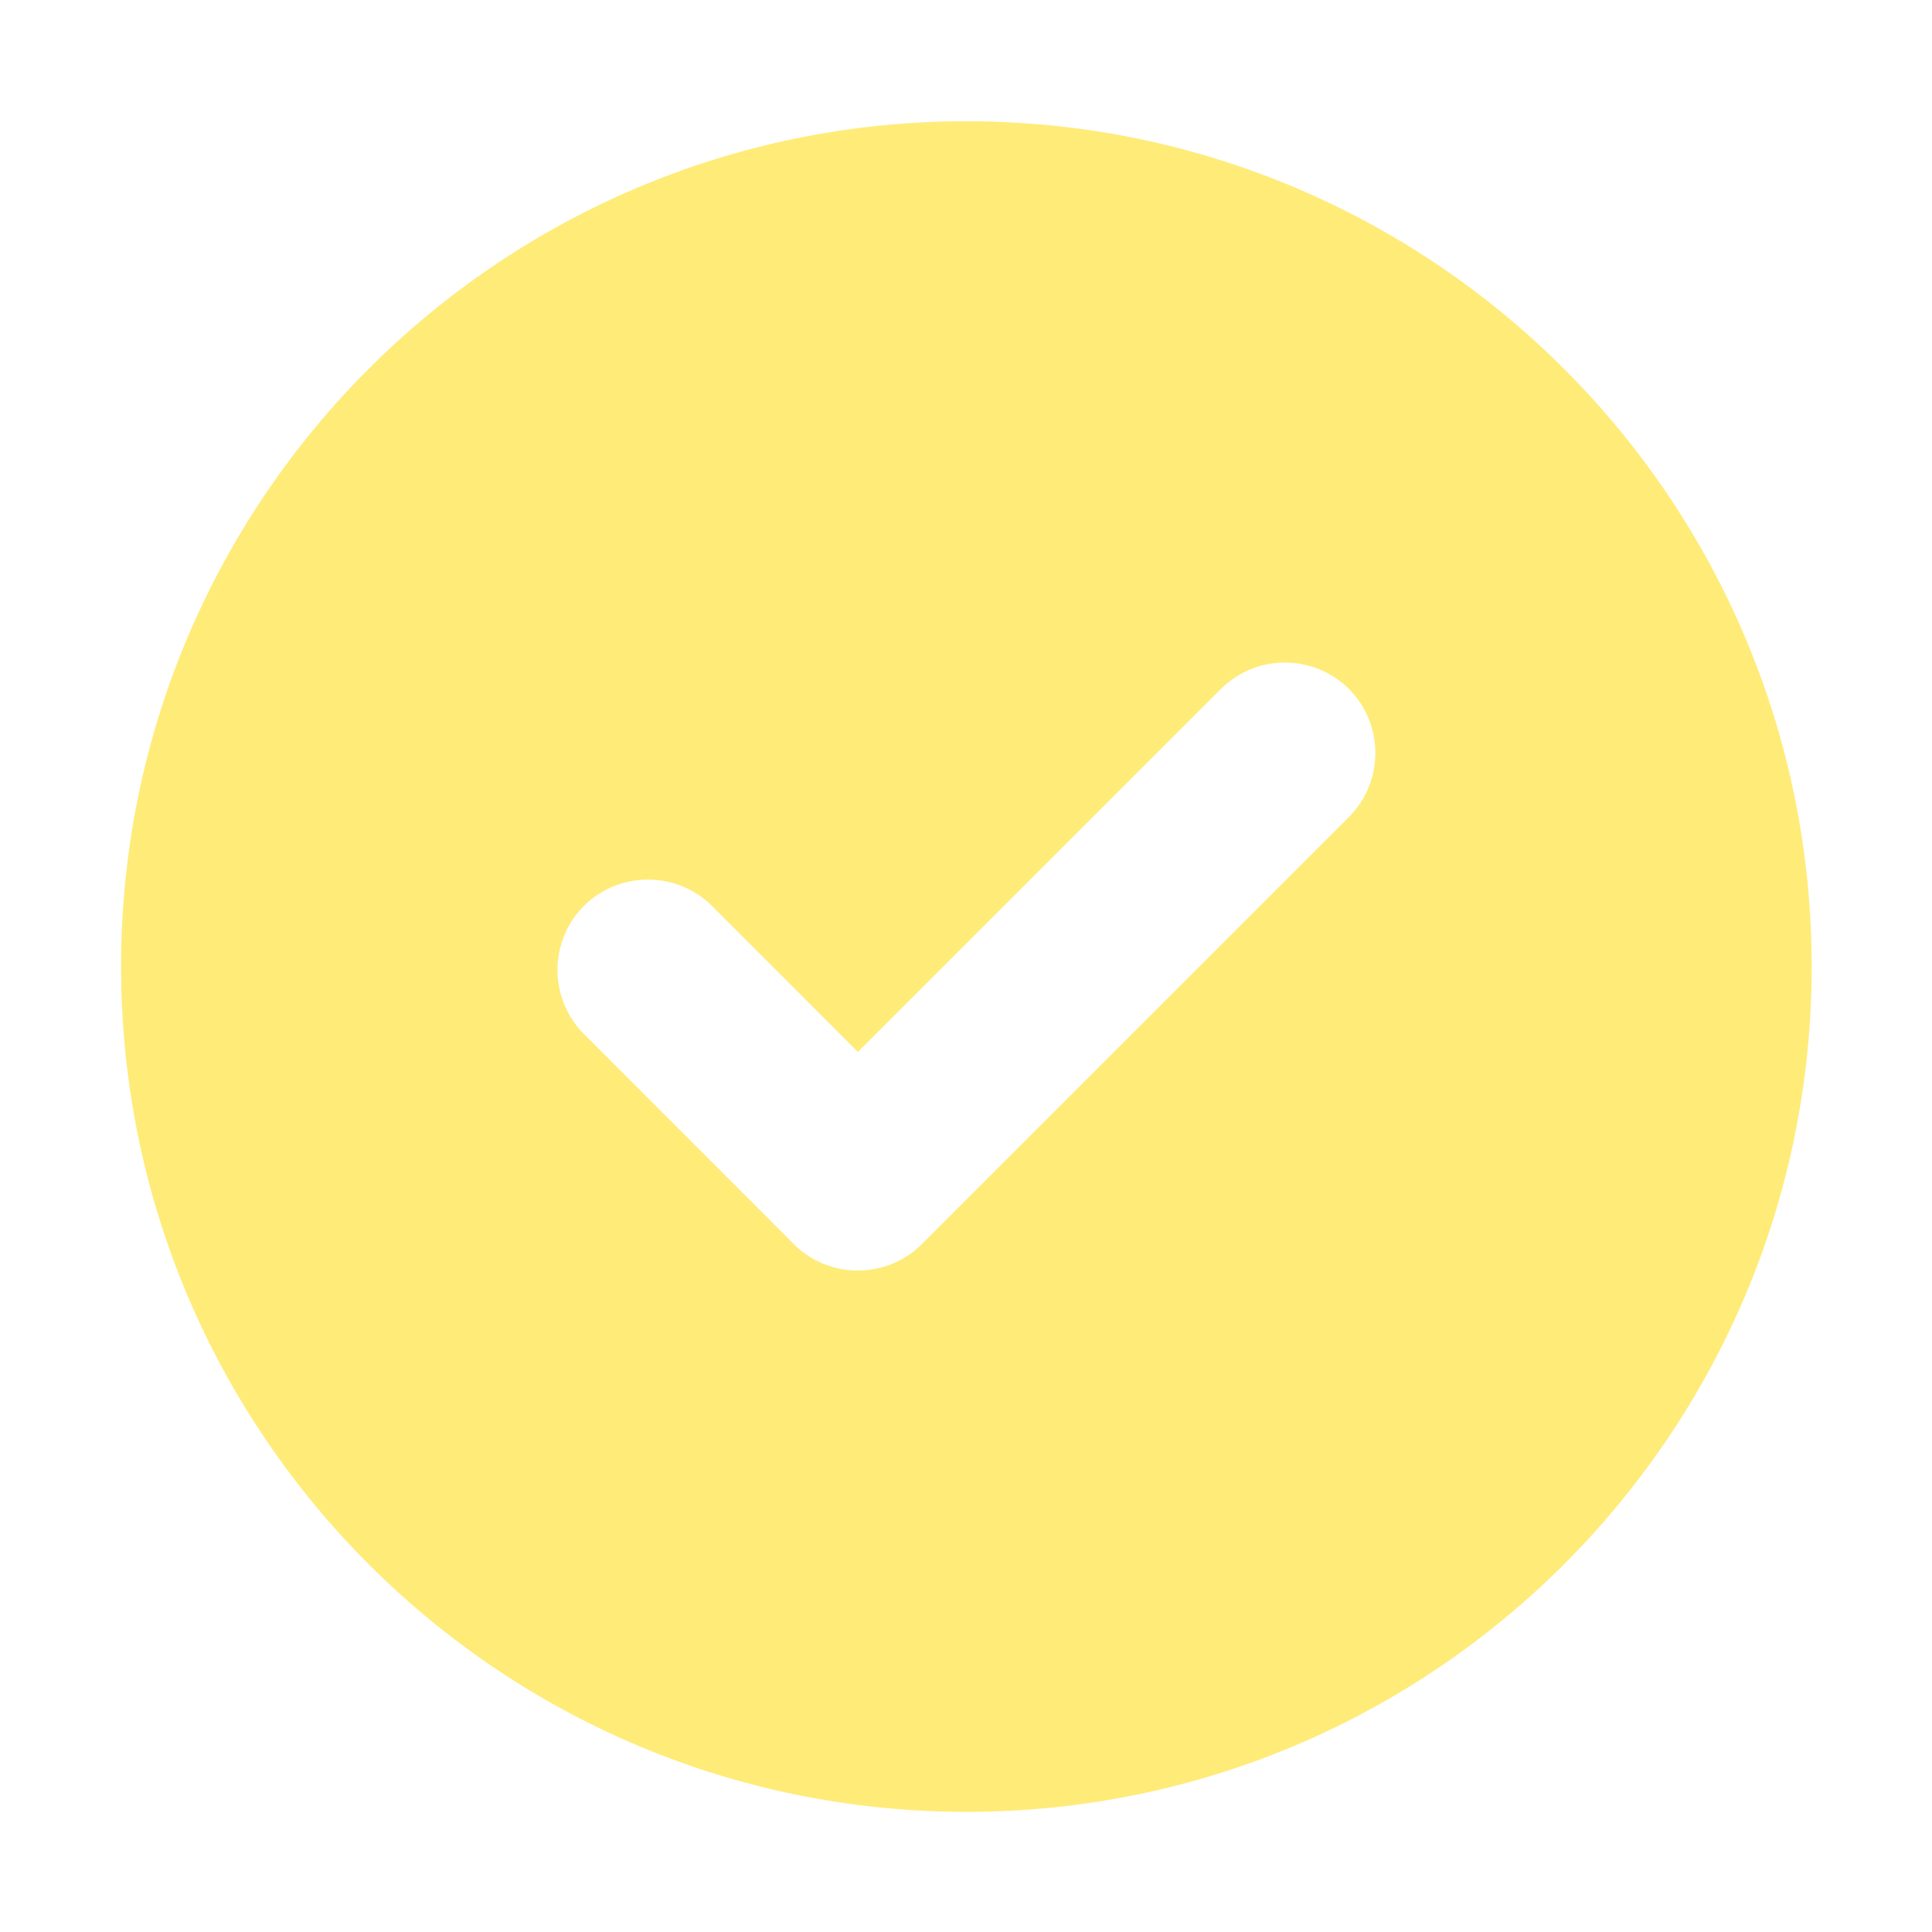 <svg xmlns:xlink="http://www.w3.org/1999/xlink" xmlns="http://www.w3.org/2000/svg" clip-rule="evenodd" fill-rule="evenodd" image-rendering="optimizeQuality" shape-rendering="geometricPrecision" text-rendering="geometricPrecision" viewBox="0 0 21 21" width="25"  height="25" ><script xmlns="" id="eppiocemhmnlbhjplcgkofciiegomcon"/><SCRIPT xmlns="" id="allow-copy_script"/><script xmlns=""/><script xmlns=""/><g id="图层_x0020_1"><path d="m0 0h21v21h-21z" fill="none"/><path d="m10.504 1.318c5.073 0 9.188 4.114 9.188 9.188s-4.114 9.188-9.188 9.188-9.188-4.114-9.188-9.188 4.114-9.188 9.188-9.188zm-1.908 12.172-2.249-2.251c-.383-.383-.383-1.009 0-1.392.383-.383 1.011-.381 1.392 0l1.586 1.587 3.945-3.945c.383-.383 1.009-.383 1.392 0 .383.383.383 1.009 0 1.392l-4.642 4.642c-.383.383-1.009.383-1.392 0-.011-.011-.021-.022-.031-.033z" fill="#FFEB78"/></g></svg>